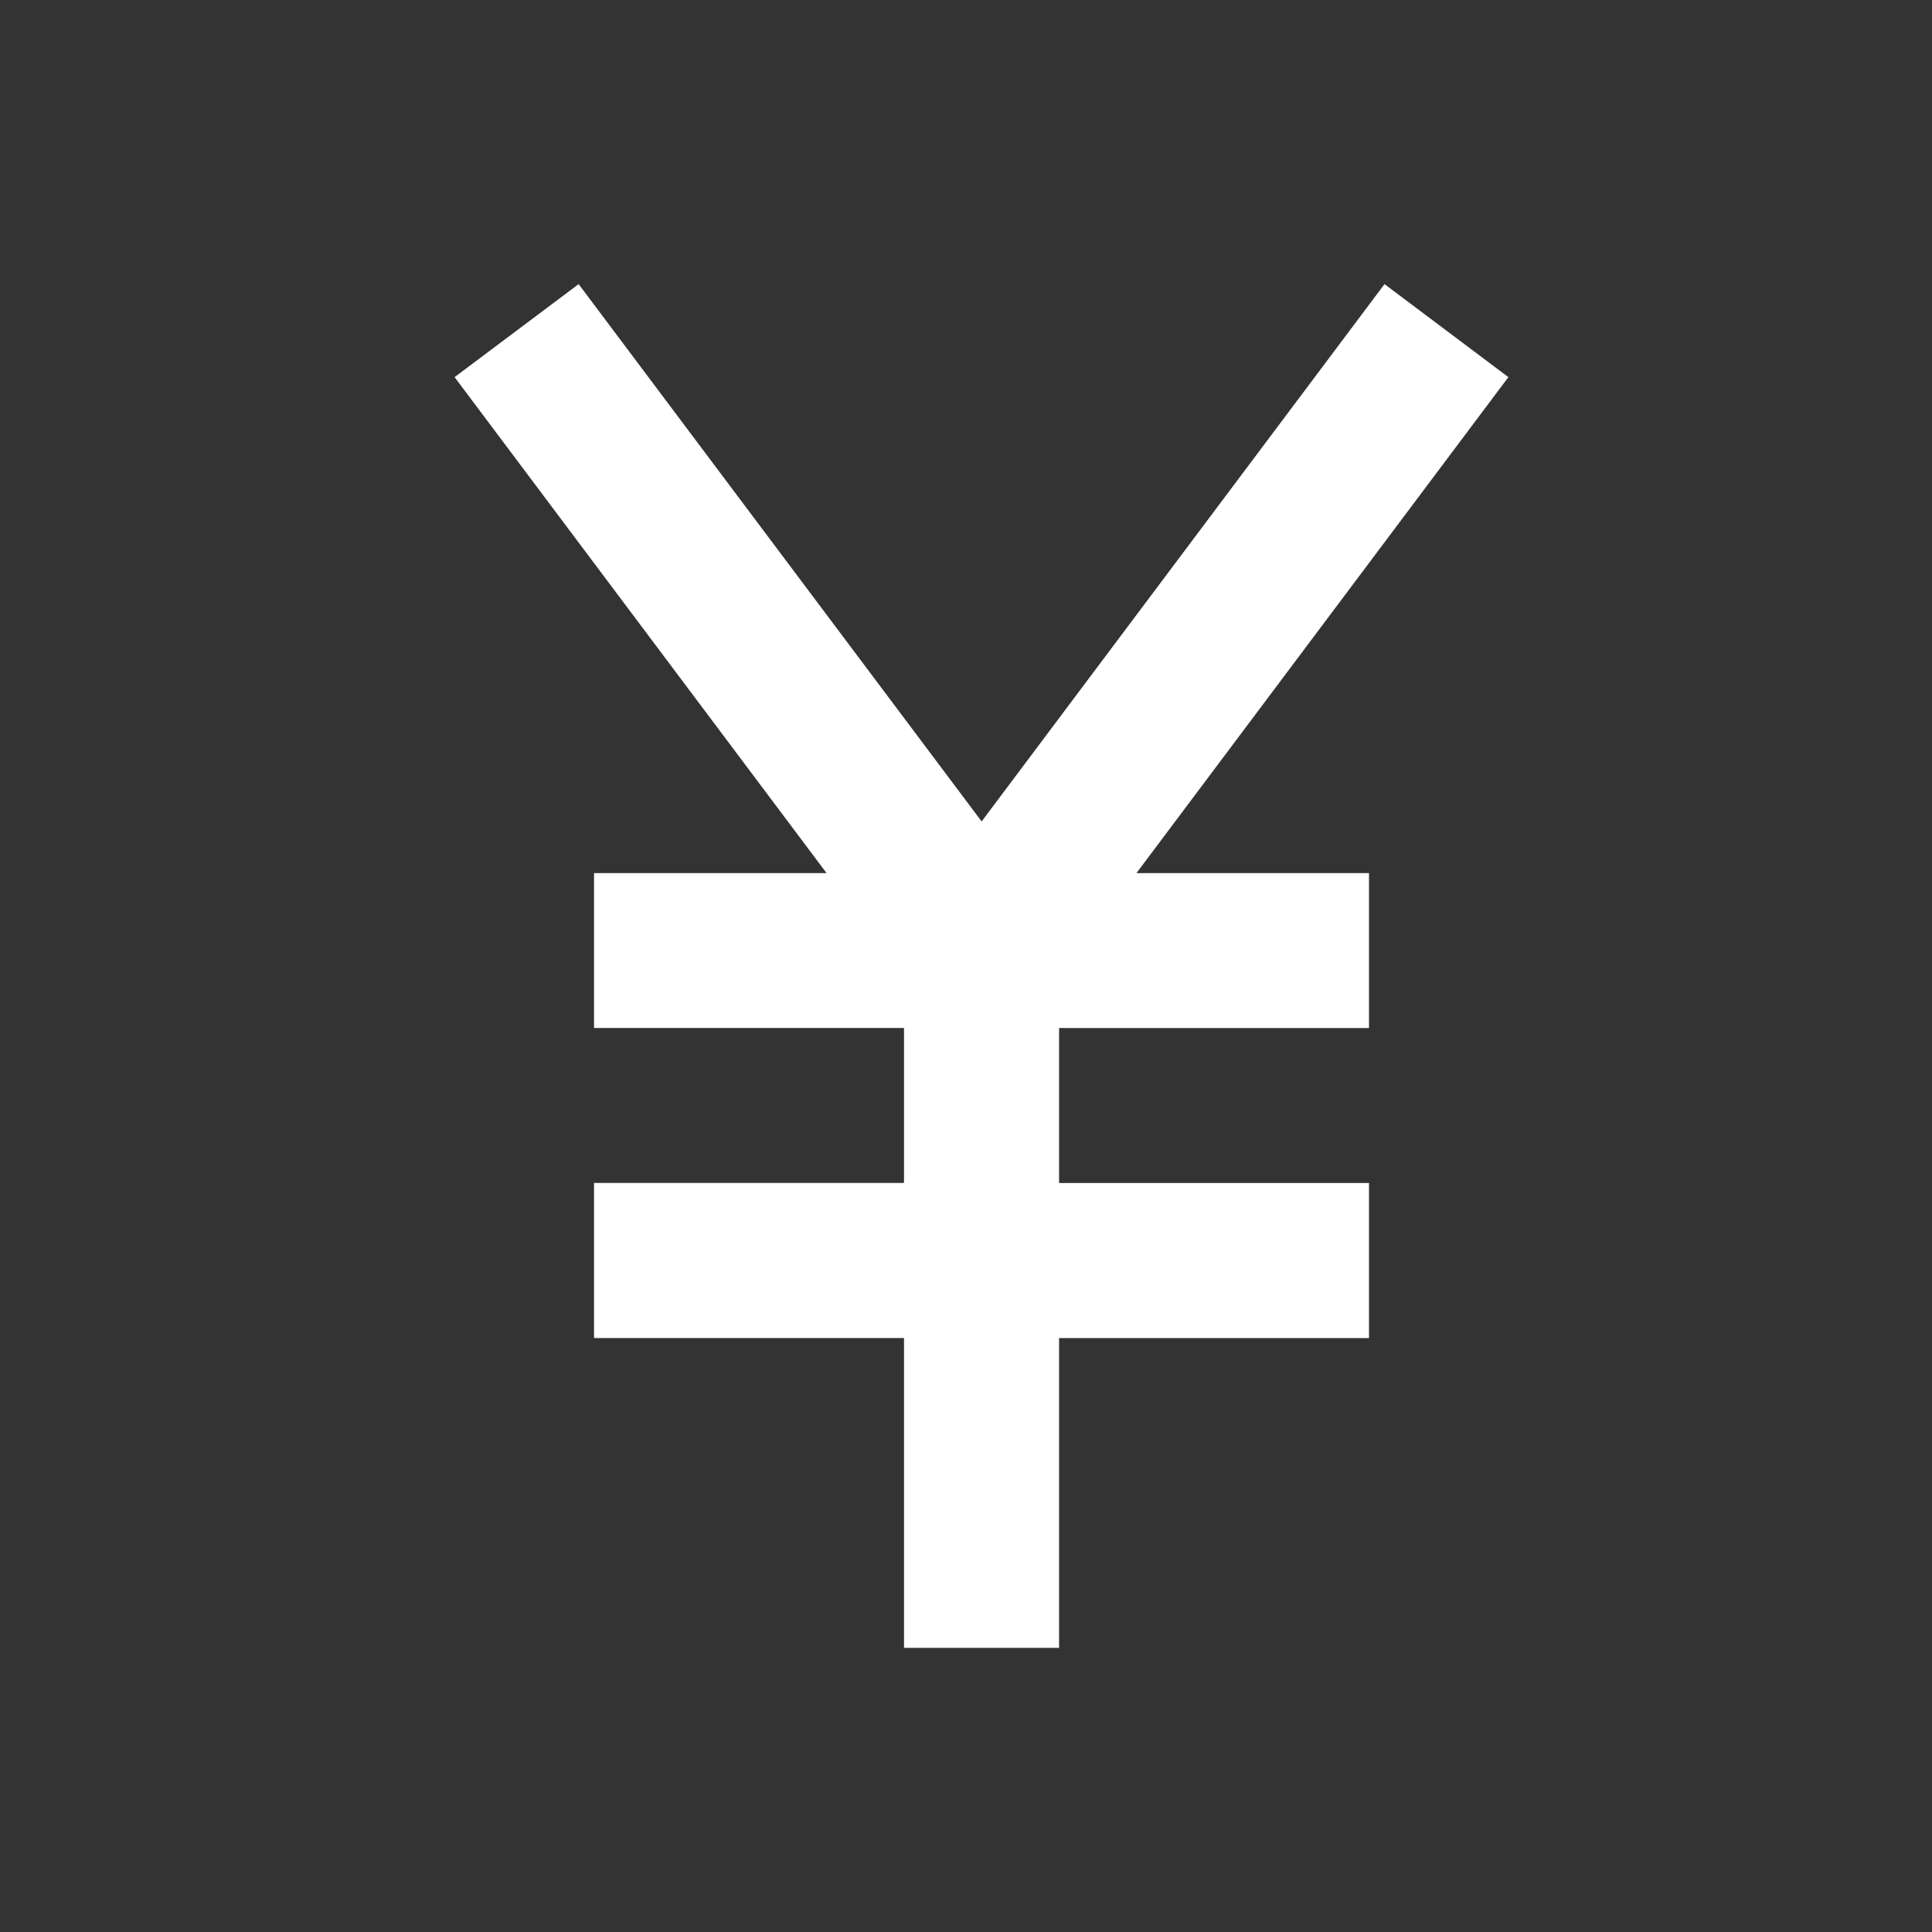 <svg xmlns="http://www.w3.org/2000/svg" width="34" height="34" viewBox="0 0 34 34"><rect x="0" y="0" width="34" height="34" fill="#333333" stroke="none"/><g transform="translate(-1058 -658)"><rect width="34" height="34" transform="translate(1058 658)" fill="none"/><path d="M16.365,0,9.275,9.456,2.183,0,0,1.637l6.546,8.728H2.454v2.726H7.909v2.727H2.454v2.729H7.909V24h2.729V18.548h5.454V15.819H10.638V13.092h5.454V10.365H12l6.545-8.728Z" transform="translate(1066 663)" fill="#fff"/></g></svg>
